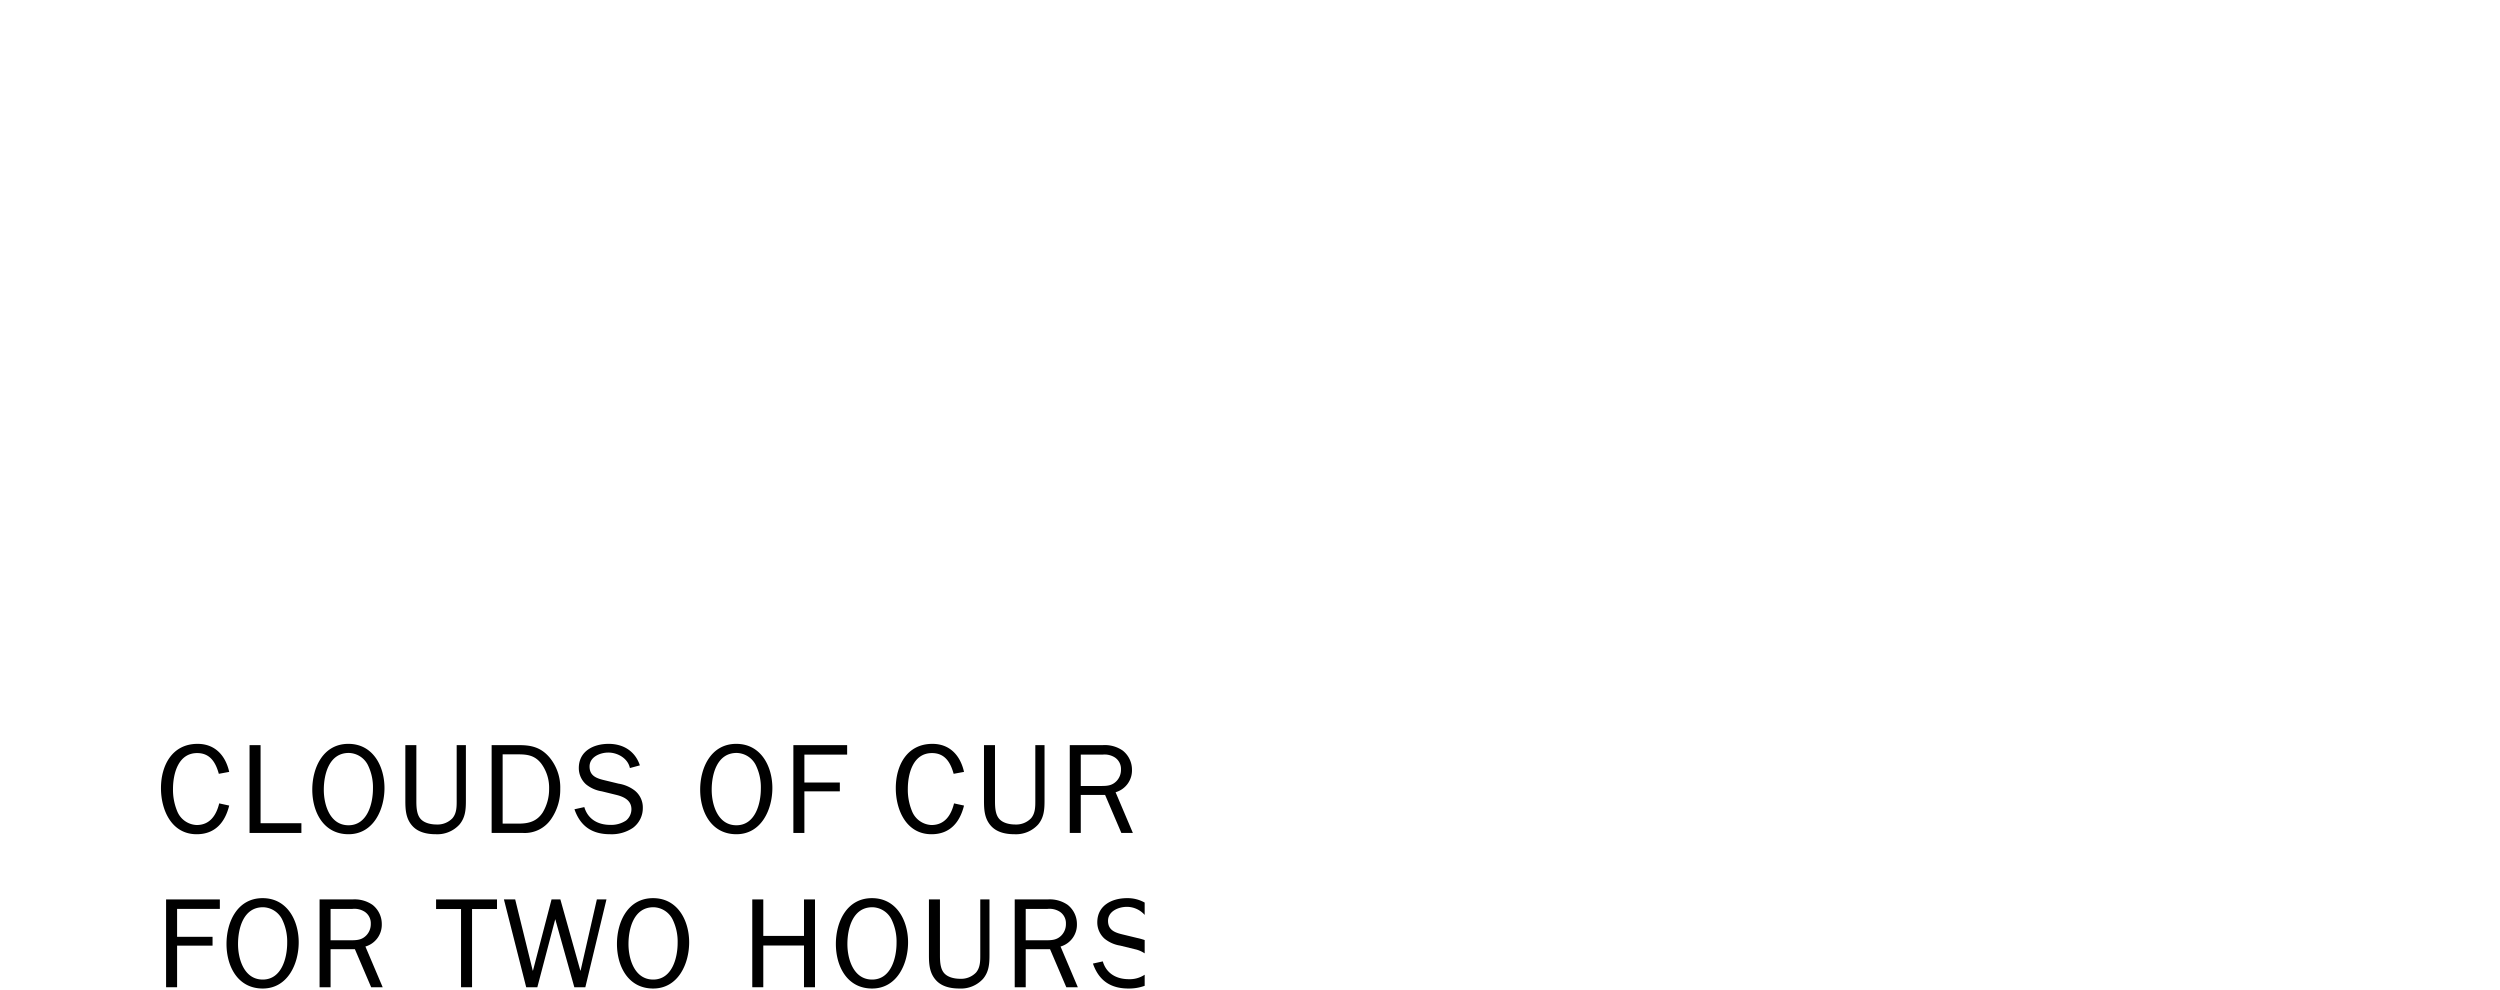 <svg xmlns="http://www.w3.org/2000/svg" width="9.677in" height="3.833in" viewBox="0 0 696.736 275.956">
  <title>Deconstructed-QuoteonAboutPage</title>
  <g>
    <path d="M54.956,209.87c3.639,0,5.173,2.675,6.029,5.779l2.89-.535c-.999-4.495-3.889-7.813-8.812-7.813-7.1,0-10.203,6.029-10.203,12.344,0,6.029,2.89,12.843,9.953,12.843,5.173,0,7.92-3.354,9.062-7.991l-2.783-.606c-.785,3.211-2.533,6.029-6.279,6.029a6.117,6.117,0,0,1-5.458-3.924,15.573,15.573,0,0,1-1.142-6.101C48.214,215.649,49.641,209.87,54.956,209.87Z"/>
    <polygon points="72.618 207.658 69.549 207.658 69.549 232.13 83.998 232.13 83.998 229.419 72.618 229.419 72.618 207.658"/>
    <path d="M97.092,207.3c-7.063,0-10.06,6.672-10.06,12.771,0,6.137,3.068,12.415,10.096,12.415,6.957,0,10.025-6.885,10.025-12.878C107.152,213.58,103.977,207.3,97.092,207.3Zm.036,22.689c-5.173,0-6.885-5.672-6.885-9.882,0-4.388,1.499-10.274,6.957-10.274a6.129,6.129,0,0,1,5.28,3.282,14.017,14.017,0,0,1,1.462,6.671C103.941,223.997,102.372,229.99,97.127,229.99Z"/>
    <path d="M127.275,223.14c0,1.677,0,3.496-1.178,4.888a5.734,5.734,0,0,1-4.389,1.748c-1.676,0-3.745-.428-4.744-1.891-.892-1.284-.928-3.282-.928-4.745V207.658h-3.068v15.482c0,2.533.143,4.995,1.926,6.992,1.641,1.855,4.175,2.354,6.564,2.354a8.329,8.329,0,0,0,6.6-2.711c1.642-1.962,1.784-4.21,1.784-6.636V207.658h-2.568Z"/>
    <path d="M144.758,207.658h-7.741v24.473h8.74a8.884,8.884,0,0,0,7.849-3.889,14.438,14.438,0,0,0,2.532-8.419,13.093,13.093,0,0,0-2.961-8.705C150.858,208.371,148.254,207.658,144.758,207.658Zm6.493,18.765c-1.605,2.462-3.854,3.104-6.672,3.104h-4.495v-19.3H144.579c2.569,0,4.531.393,6.208,2.497a11.31,11.31,0,0,1,2.247,7.1A12.563,12.563,0,0,1,151.251,226.422Z"/>
    <path d="M176.867,220.287a9.979,9.979,0,0,0-4.459-1.892l-3.675-.892c-2.283-.535-4.424-1.142-4.424-3.889,0-2.676,2.926-3.889,5.244-3.889,2.604,0,5.458,1.642,5.993,4.317l2.783-.75c-1.32-3.959-4.603-5.993-8.705-5.993-4.245,0-8.312,2.034-8.312,6.743a6.079,6.079,0,0,0,1.998,4.53,9.215,9.215,0,0,0,4.424,1.962l4.067.999c2.14.535,4.174,1.534,4.174,3.996a4.083,4.083,0,0,1-1.499,3.139,7.48,7.48,0,0,1-4.388,1.214c-3.425,0-6.243-1.57-7.242-4.959l-2.747.606c1.642,4.744,4.924,6.956,9.918,6.956a10.579,10.579,0,0,0,6.386-1.783,6.859,6.859,0,0,0,2.747-5.565A6.029,6.029,0,0,0,176.867,220.287Z"/>
    <path d="M205.195,207.3c-7.063,0-10.061,6.672-10.061,12.771,0,6.137,3.068,12.415,10.097,12.415,6.956,0,10.024-6.885,10.024-12.878C215.256,213.58,212.081,207.3,205.195,207.3Zm.036,22.689c-5.173,0-6.886-5.672-6.886-9.882,0-4.388,1.498-10.274,6.957-10.274a6.128,6.128,0,0,1,5.279,3.282,14.011,14.011,0,0,1,1.463,6.671C212.045,223.997,210.476,229.99,205.231,229.99Z"/>
    <polygon points="221.109 232.13 224.177 232.13 224.177 220.536 234.059 220.536 234.059 218.075 224.177 218.075 224.177 210.297 236.093 210.297 236.093 207.658 221.109 207.658 221.109 232.13"/>
    <path d="M259.747,209.87c3.639,0,5.173,2.675,6.028,5.779l2.89-.535c-.998-4.495-3.888-7.813-8.812-7.813-7.099,0-10.203,6.029-10.203,12.344,0,6.029,2.89,12.843,9.954,12.843,5.173,0,7.919-3.354,9.061-7.991l-2.782-.606c-.785,3.211-2.533,6.029-6.278,6.029a6.118,6.118,0,0,1-5.459-3.924,15.582,15.582,0,0,1-1.142-6.101C253.004,215.649,254.432,209.87,259.747,209.87Z"/>
    <path d="M288.538,223.14c0,1.677,0,3.496-1.177,4.888a5.734,5.734,0,0,1-4.389,1.748c-1.677,0-3.746-.428-4.744-1.891-.893-1.284-.928-3.282-.928-4.745V207.658h-3.068v15.482c0,2.533.143,4.995,1.927,6.992,1.641,1.855,4.174,2.354,6.563,2.354a8.331,8.331,0,0,0,6.601-2.711c1.641-1.962,1.783-4.21,1.783-6.636V207.658H288.538Z"/>
    <path d="M315.475,214.507a6.777,6.777,0,0,0-2.604-5.352,8.766,8.766,0,0,0-5.564-1.498h-9.169v24.473H301.205v-10.596h6.778l4.53,10.596h3.211l-4.816-11.345A6.33,6.33,0,0,0,315.475,214.507Zm-8.526,4.53H301.205v-8.74h6.101a5.324,5.324,0,0,1,3.389.785,3.835,3.835,0,0,1,1.713,3.389,4.497,4.497,0,0,1-1.249,3.211C309.945,218.93,308.59,219.038,306.948,219.038Z"/>
    <polygon points="46.287 275.13 49.355 275.13 49.355 263.536 59.237 263.536 59.237 261.075 49.355 261.075 49.355 253.297 61.27 253.297 61.27 250.658 46.287 250.658 46.287 275.13"/>
    <path d="M73.187,250.3c-7.063,0-10.06,6.672-10.06,12.771,0,6.137,3.068,12.415,10.096,12.415,6.957,0,10.025-6.885,10.025-12.878C83.248,256.58,80.073,250.3,73.187,250.3Zm.036,22.689c-5.173,0-6.885-5.672-6.885-9.882,0-4.388,1.499-10.274,6.957-10.274a6.129,6.129,0,0,1,5.28,3.282,14.017,14.017,0,0,1,1.462,6.671C80.037,266.997,78.468,272.99,73.223,272.99Z"/>
    <path d="M106.403,257.507a6.778,6.778,0,0,0-2.604-5.352,8.768,8.768,0,0,0-5.565-1.498H89.065v24.473h3.068v-10.596h6.778l4.531,10.596h3.211l-4.816-11.345A6.33,6.33,0,0,0,106.403,257.507Zm-8.526,4.53H92.133v-8.74h6.101a5.325,5.325,0,0,1,3.389.785,3.836,3.836,0,0,1,1.712,3.389,4.499,4.499,0,0,1-1.249,3.211C100.873,261.93,99.518,262.038,97.877,262.038Z"/>
    <polygon points="121.531 253.333 128.488 253.333 128.488 275.13 131.557 275.13 131.557 253.333 138.513 253.333 138.513 250.658 121.531 250.658 121.531 253.333"/>
    <polygon points="161.81 270.493 161.739 270.493 156.174 250.658 153.712 250.658 148.539 270.493 148.468 270.493 143.581 250.658 140.441 250.658 146.648 275.13 149.752 275.13 154.747 256.151 160.062 275.13 163.131 275.13 169.017 250.658 166.342 250.658 161.81 270.493"/>
    <path d="M182.005,250.3c-7.063,0-10.061,6.672-10.061,12.771,0,6.137,3.068,12.415,10.097,12.415,6.956,0,10.024-6.885,10.024-12.878C192.065,256.58,188.891,250.3,182.005,250.3Zm.036,22.689c-5.173,0-6.886-5.672-6.886-9.882,0-4.388,1.499-10.274,6.957-10.274a6.128,6.128,0,0,1,5.279,3.282,14.011,14.011,0,0,1,1.463,6.671C188.854,266.997,187.285,272.99,182.041,272.99Z"/>
    <polygon points="224.068 260.825 212.724 260.825 212.724 250.658 209.655 250.658 209.655 275.13 212.724 275.13 212.724 263.5 224.068 263.5 224.068 275.13 227.136 275.13 227.136 250.658 224.068 250.658 224.068 260.825"/>
    <path d="M243.014,250.3c-7.063,0-10.061,6.672-10.061,12.771,0,6.137,3.068,12.415,10.097,12.415,6.956,0,10.024-6.885,10.024-12.878C253.074,256.58,249.899,250.3,243.014,250.3Zm.036,22.689c-5.173,0-6.886-5.672-6.886-9.882,0-4.388,1.498-10.274,6.957-10.274a6.128,6.128,0,0,1,5.279,3.282,14.011,14.011,0,0,1,1.463,6.671C249.863,266.997,248.294,272.99,243.05,272.99Z"/>
    <path d="M273.196,266.14c0,1.677,0,3.496-1.177,4.888a5.734,5.734,0,0,1-4.389,1.748c-1.677,0-3.746-.428-4.744-1.891-.893-1.284-.928-3.282-.928-4.745V250.658h-3.068v15.482c0,2.533.143,4.995,1.927,6.992,1.641,1.855,4.174,2.354,6.563,2.354a8.331,8.331,0,0,0,6.601-2.711c1.641-1.962,1.783-4.21,1.783-6.636V250.658h-2.568Z"/>
    <path d="M300.133,257.507a6.777,6.777,0,0,0-2.604-5.352,8.766,8.766,0,0,0-5.564-1.498h-9.169v24.473h3.068v-10.596h6.778l4.53,10.596h3.211l-4.816-11.345A6.33,6.33,0,0,0,300.133,257.507Zm-8.526,4.53h-5.743v-8.74h6.101a5.324,5.324,0,0,1,3.389.785,3.835,3.835,0,0,1,1.713,3.389,4.497,4.497,0,0,1-1.249,3.211C294.603,261.93,293.248,262.038,291.606,262.038Z"/>
    <path d="M318.972,271.669a7.48,7.48,0,0,1-4.388,1.214c-3.425,0-6.243-1.57-7.242-4.959l-2.747.606c1.642,4.744,4.924,6.956,9.918,6.956a12.585,12.585,0,0,0,4.502-.757V271.626C318.999,271.639,318.988,271.657,318.972,271.669Z"/>
    <path d="M305.808,257.043a6.079,6.079,0,0,0,1.998,4.53,9.215,9.215,0,0,0,4.424,1.962l4.067.999a7.873,7.873,0,0,1,2.718,1.16v-3.71a17.488,17.488,0,0,0-2.112-.589l-3.675-.892c-2.283-.535-4.424-1.142-4.424-3.889,0-2.676,2.926-3.889,5.244-3.889a6.63,6.63,0,0,1,4.966,2.251v-3.443a9.756,9.756,0,0,0-4.895-1.234C309.875,250.3,305.808,252.334,305.808,257.043Z"/>
  </g>
</svg>
